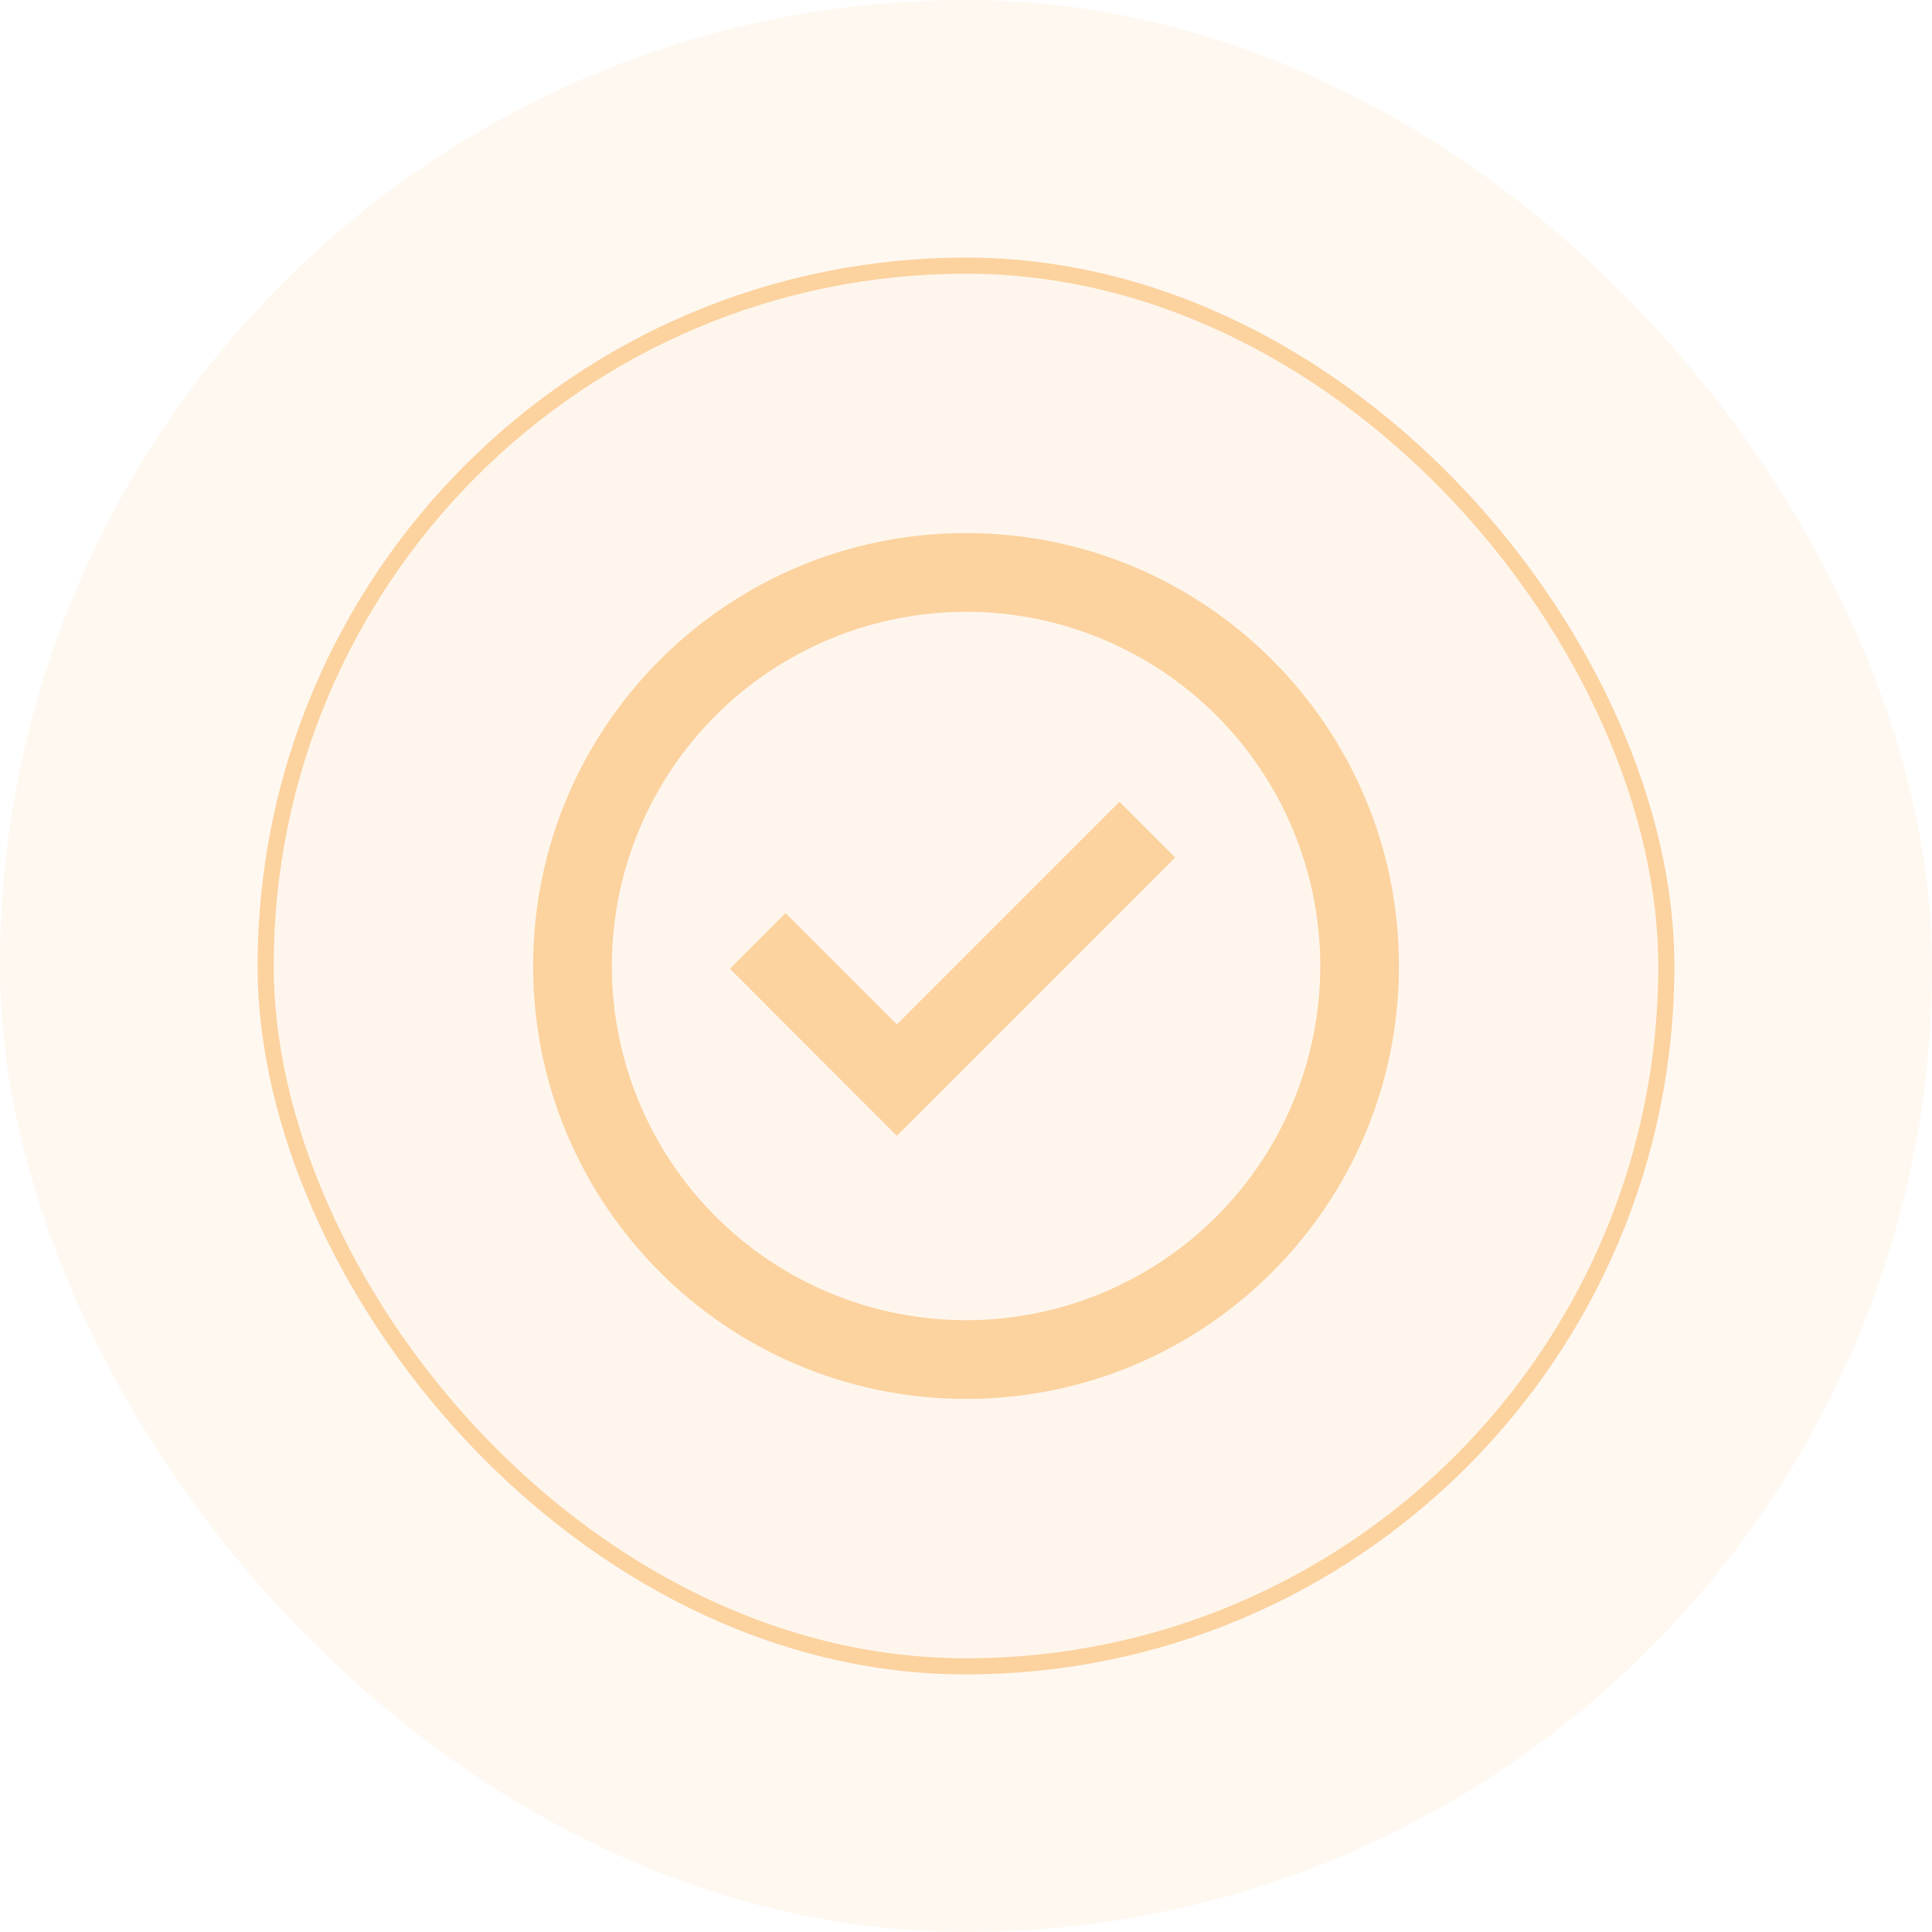 <svg xmlns="http://www.w3.org/2000/svg" width="60" height="60" viewBox="0 0 60 60" fill="none"><rect width="60" height="60" rx="30" fill="#FCD29F" fill-opacity="0.15"></rect><g data-figma-bg-blur-radius="6.3"><rect x="8.25" y="8.25" width="43.5" height="43.5" rx="21.75" fill="#FCD29F" fill-opacity="0.05"></rect><rect x="8.25" y="8.25" width="43.5" height="43.5" rx="21.75" stroke="#FCD29F" stroke-width="0.5"></rect><path d="M27.853 35.273L22.668 30.085L24.396 28.357L27.853 31.814L34.766 24.899L36.496 26.629L27.853 35.273Z" fill="#FCD29F"></path><path fill-rule="evenodd" clip-rule="evenodd" d="M16.557 30C16.557 22.575 22.577 16.555 30.002 16.555C37.427 16.555 43.446 22.575 43.446 30C43.446 37.425 37.427 43.444 30.002 43.444C22.577 43.444 16.557 37.425 16.557 30ZM30.002 41C28.557 41 27.127 40.715 25.792 40.163C24.458 39.61 23.245 38.8 22.224 37.778C21.202 36.757 20.392 35.544 19.839 34.209C19.286 32.875 19.002 31.445 19.002 30C19.002 28.555 19.286 27.125 19.839 25.791C20.392 24.456 21.202 23.243 22.224 22.222C23.245 21.2 24.458 20.39 25.792 19.837C27.127 19.285 28.557 19 30.002 19C32.919 19 35.717 20.159 37.78 22.222C39.843 24.285 41.002 27.083 41.002 30C41.002 32.917 39.843 35.715 37.78 37.778C35.717 39.841 32.919 41 30.002 41Z" fill="#FCD29F"></path></g><defs><clipPath id="bgblur_0_1078_1888_clip_path" transform="translate(-1.7 -1.7)"><rect x="8.25" y="8.25" width="43.5" height="43.5" rx="21.75"></rect></clipPath></defs></svg>